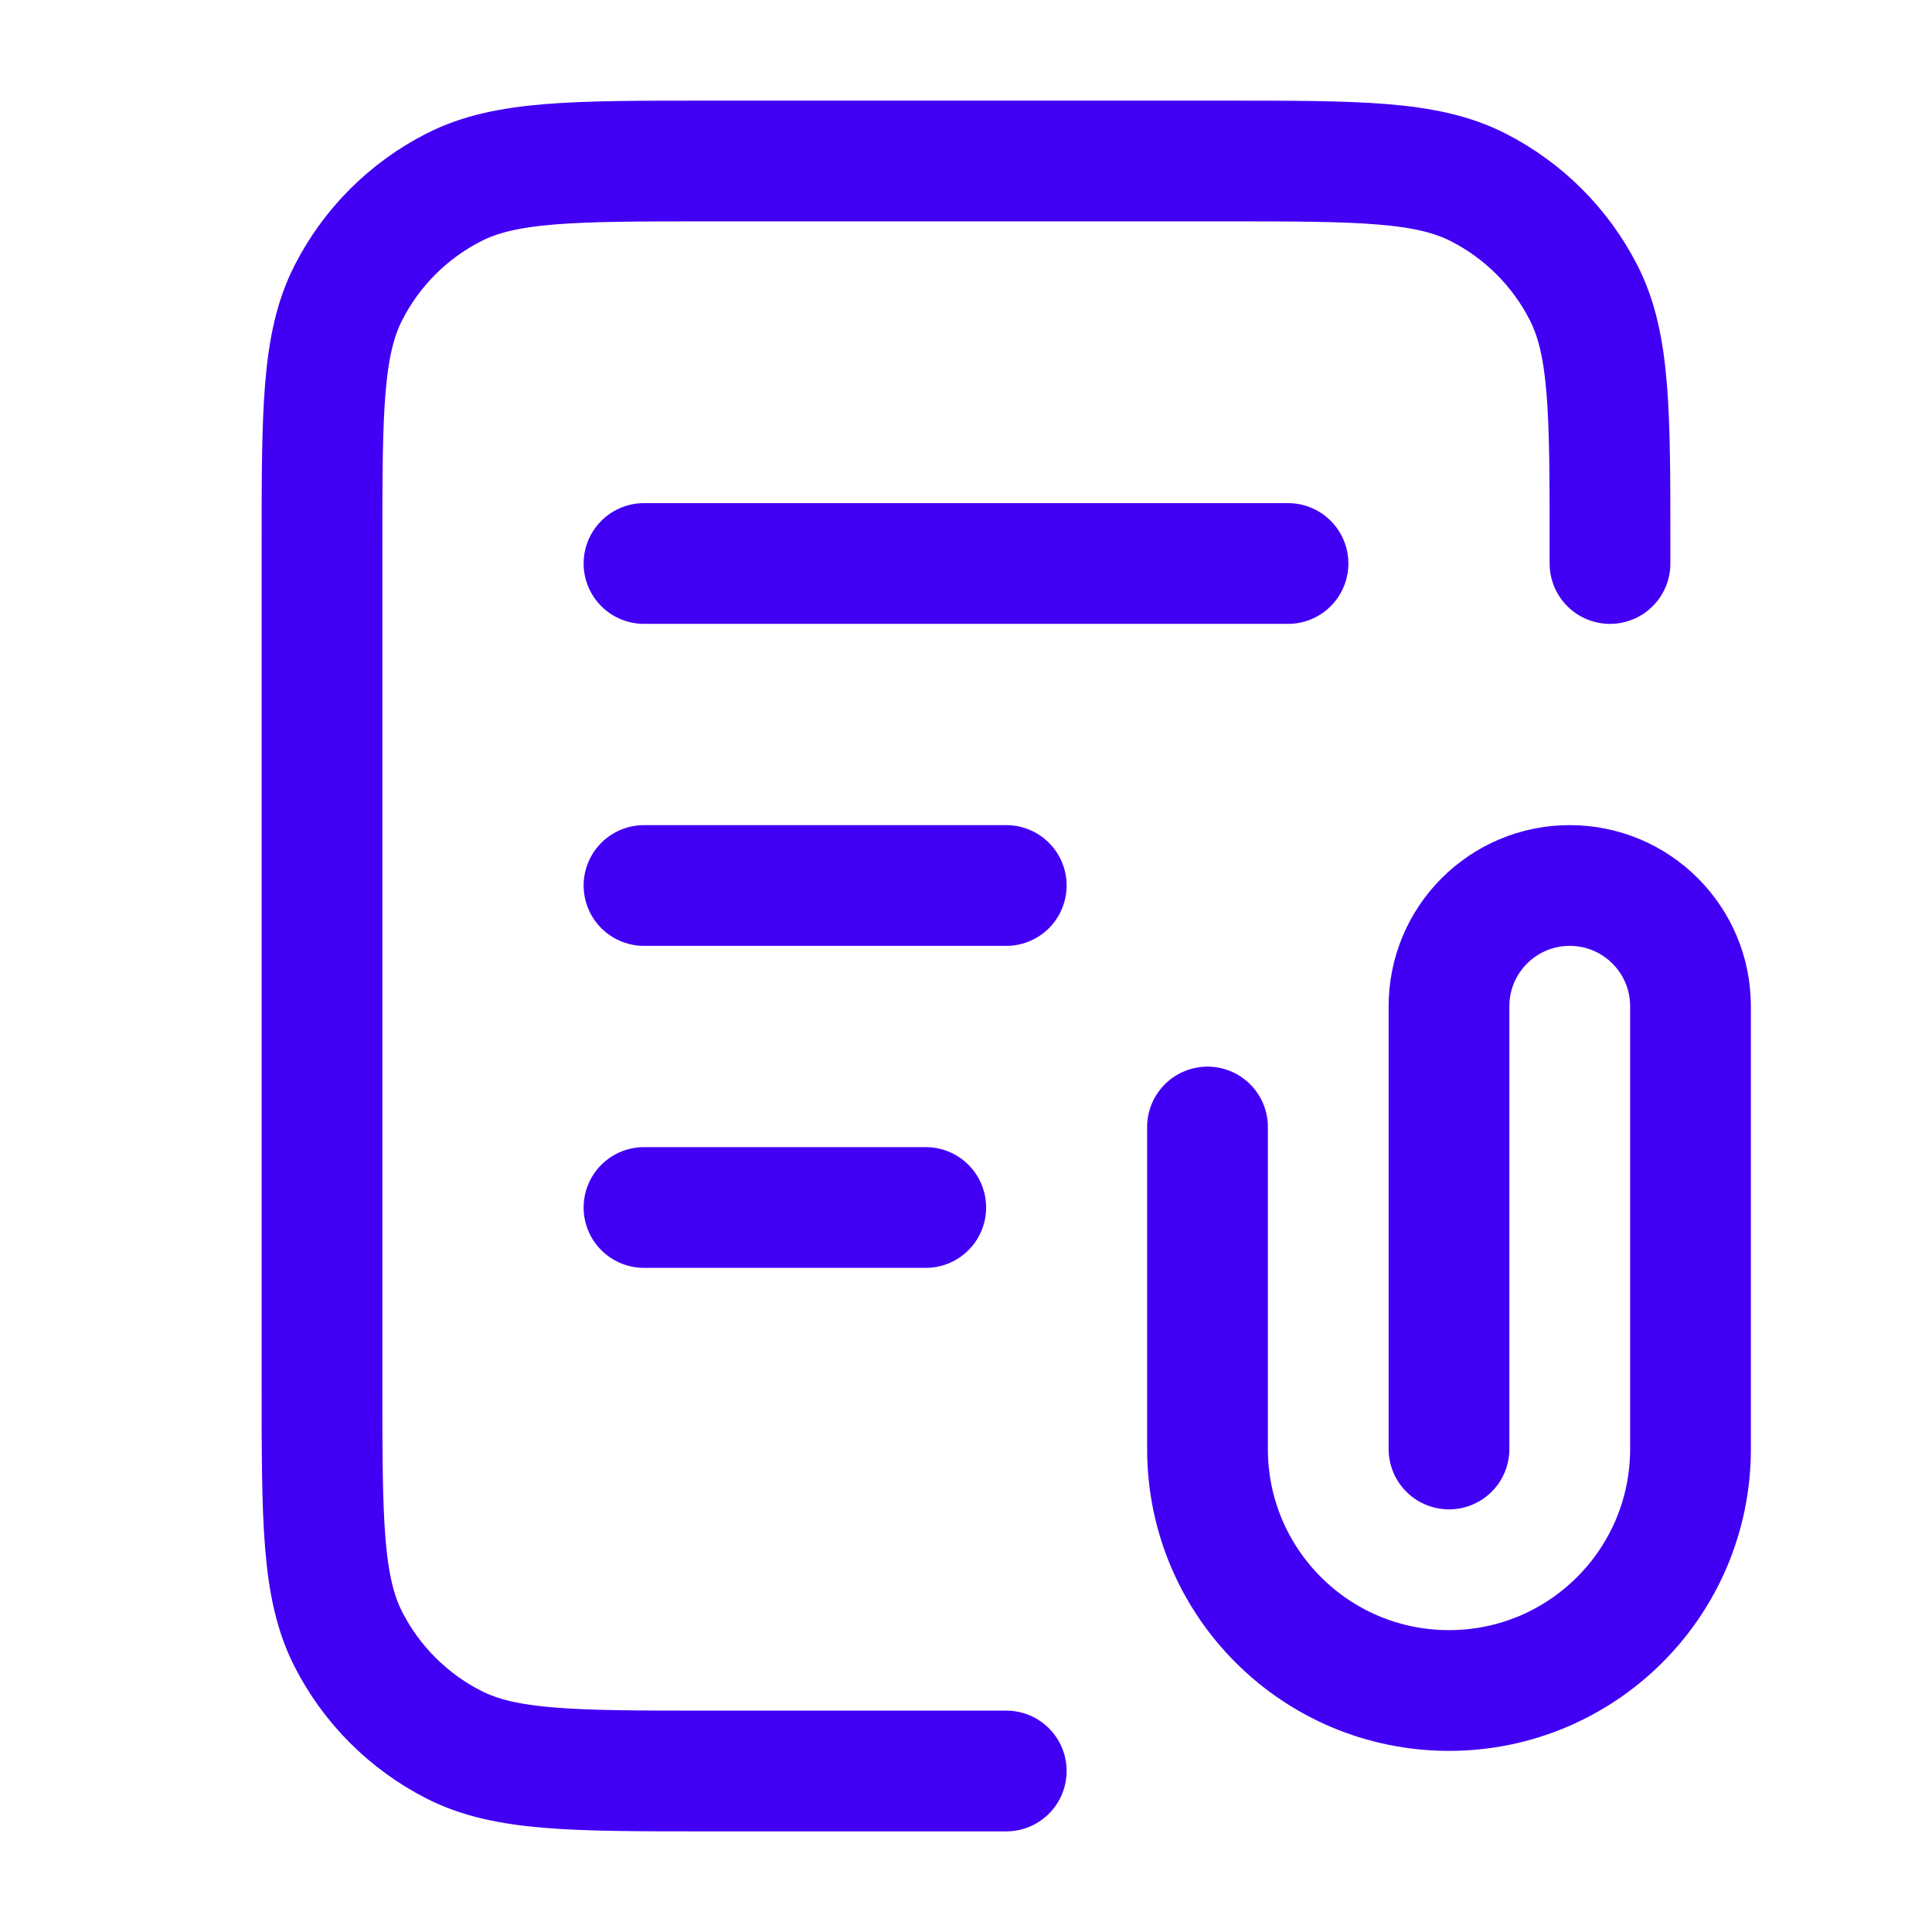 <svg width="48" height="48" viewBox="0 0 48 48" fill="none" xmlns="http://www.w3.org/2000/svg">
<path d="M40 14V13.6C40 10.24 40 8.56 39.346 7.276C38.771 6.147 37.853 5.229 36.724 4.654C35.441 4 33.76 4 30.4 4H17.6C14.24 4 12.559 4 11.276 4.654C10.147 5.229 9.229 6.147 8.654 7.276C8 8.56 8 10.24 8 13.6V34.4C8 37.76 8 39.441 8.654 40.724C9.229 41.853 10.147 42.771 11.276 43.346C12.559 44 14.24 44 17.6 44H25M25 22H16M23 30H16M32 14H16M36 36V25C36 23.343 37.343 22 39 22C40.657 22 42 23.343 42 25V36C42 39.314 39.314 42 36 42C32.686 42 30 39.314 30 36V28" stroke="#4100F4" stroke-width="3" stroke-linecap="round" stroke-linejoin="round"/>
</svg>

